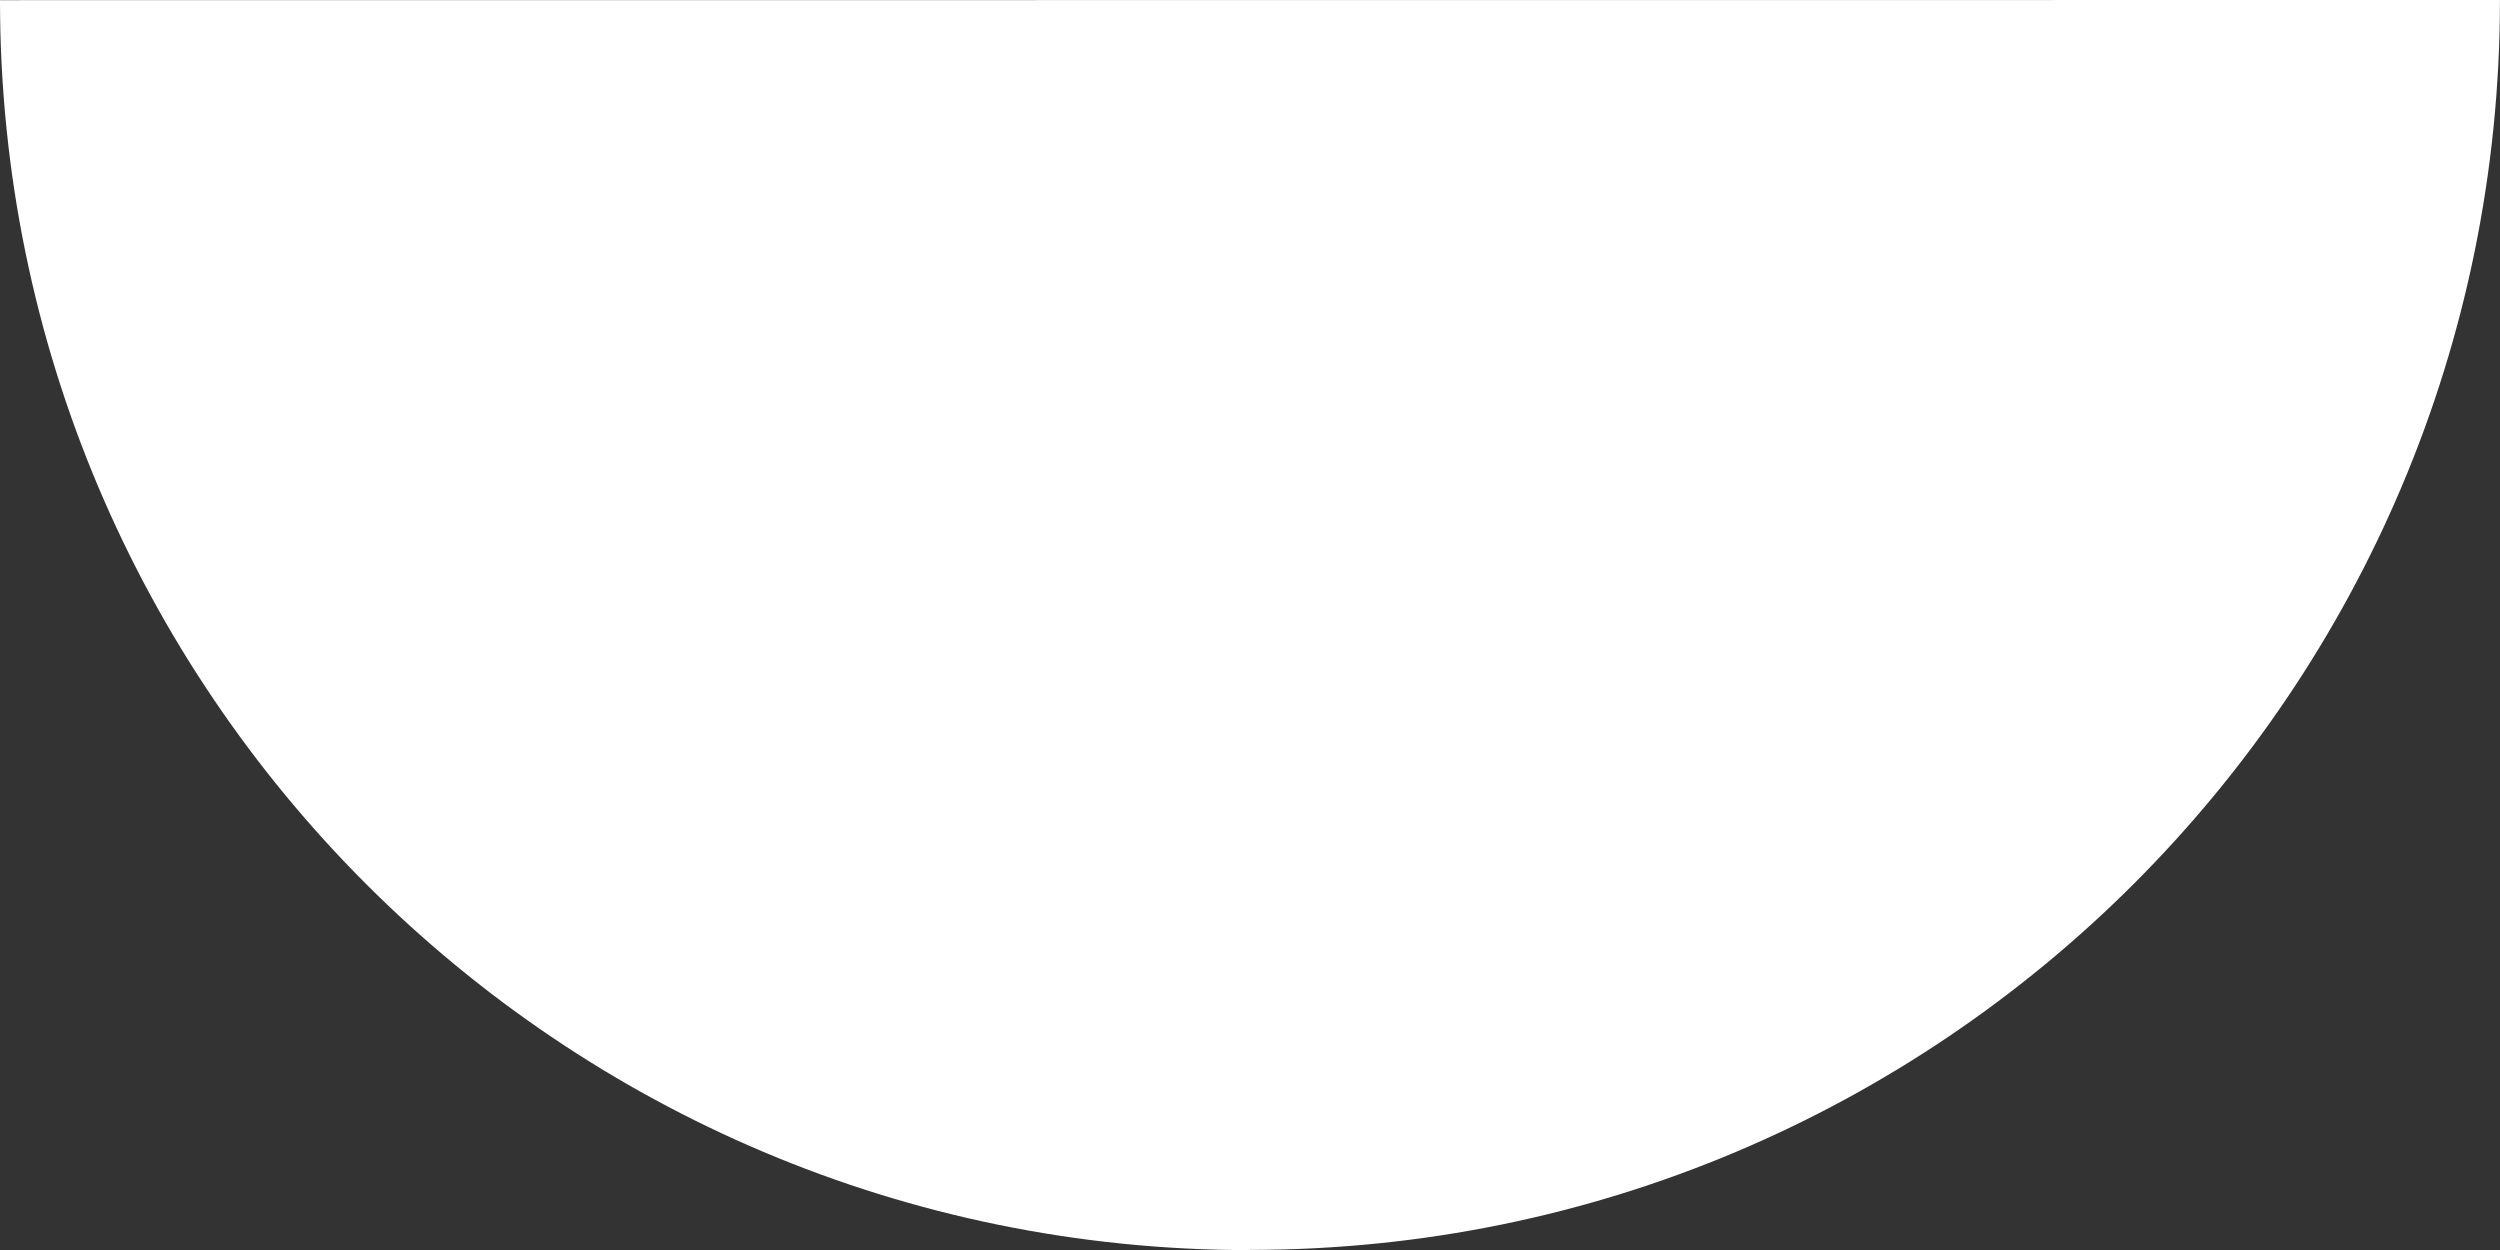 <?xml version="1.0" encoding="UTF-8"?>
<svg xmlns="http://www.w3.org/2000/svg" id="uuid-bd3fcad5-11a8-4f76-86eb-0373b07e2ab1" viewBox="0 0 44.906 22.455">
  <rect x="0" y="0" width="44.906" height="22.455" fill="#333333" stroke="none"/>
  <defs>
    <style>.uuid-f45deb60-eed2-44fe-90cf-fb36ca9f416d{fill:#fff;}</style>
  </defs>
  <g id="uuid-5837ad29-7c19-4704-8f4a-58c481999019">
    <path class="uuid-f45deb60-eed2-44fe-90cf-fb36ca9f416d" d="M0,.003c0,12.4,10.052,22.452,22.452,22.452v-.004h0c12.4,0,22.453-10.051,22.453-22.451L0,.003Z"></path>
  </g>
</svg>
